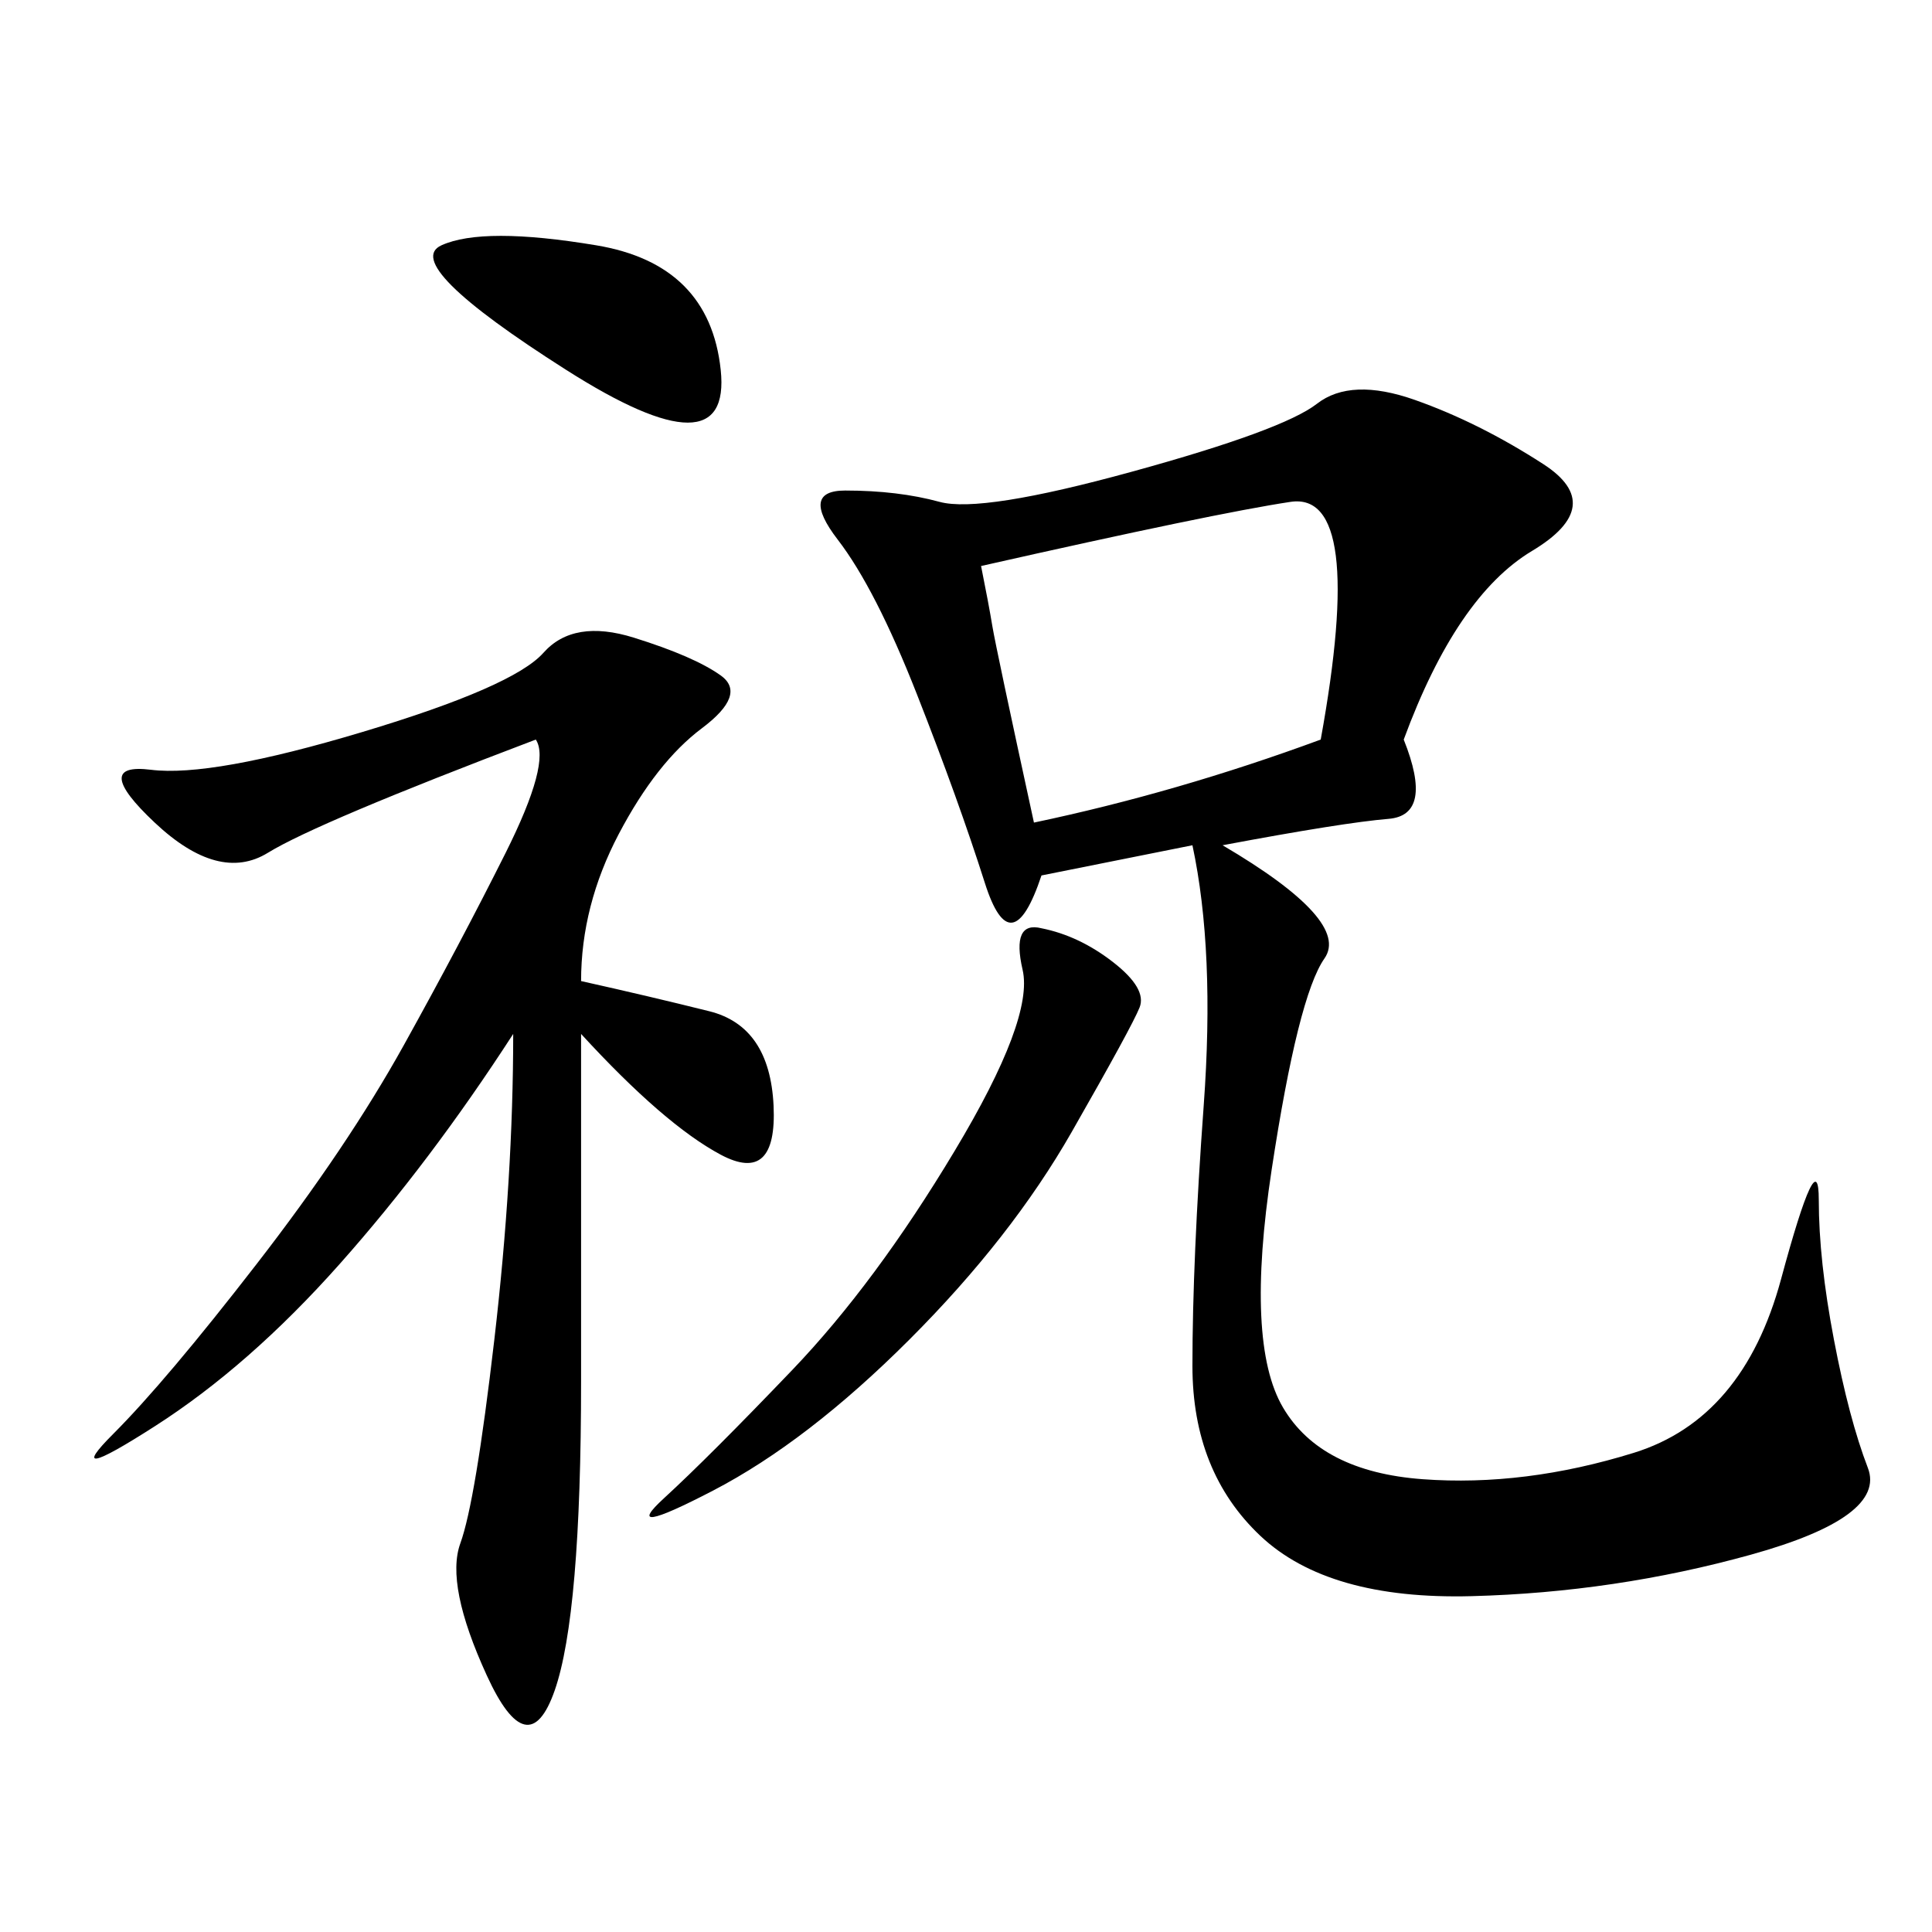 <svg xmlns="http://www.w3.org/2000/svg" xmlns:xlink="http://www.w3.org/1999/xlink" width="300" height="300"><path d="M217.97 114.84Q222.66 126.56 215.63 127.15Q208.59 127.73 189.84 131.25L189.84 131.25Q209.77 142.97 205.66 148.83Q201.56 154.69 197.46 181.64Q193.36 208.59 199.22 218.55Q205.08 228.52 220.90 229.69Q236.72 230.86 253.71 225.59Q270.70 220.31 276.56 198.63Q282.42 176.95 282.42 186.33L282.42 186.33Q282.42 195.70 284.77 208.01Q287.11 220.31 290.04 227.93Q292.97 235.55 271.88 241.41Q250.78 247.27 228.52 247.85Q206.25 248.44 195.70 238.48Q185.16 228.52 185.16 212.11L185.16 212.11Q185.16 195.70 186.91 171.68Q188.67 147.66 185.16 131.25L185.16 131.25L161.72 135.94Q157.03 150 152.93 137.11Q148.83 124.22 142.38 107.81Q135.94 91.41 130.08 83.79Q124.22 76.17 131.25 76.17L131.25 76.17Q139.45 76.17 145.90 77.93Q152.34 79.69 175.78 73.24Q199.22 66.80 204.49 62.70Q209.77 58.59 219.73 62.11Q229.69 65.63 239.65 72.07Q249.61 78.52 237.89 85.55Q226.17 92.58 217.97 114.84L217.97 114.84ZM90.23 152.34Q100.78 154.69 110.16 157.03Q119.53 159.38 120.12 171.68Q120.70 183.98 111.91 179.30Q103.13 174.61 90.23 160.55L90.23 160.55L90.23 214.45Q90.23 250.78 86.13 262.50Q82.03 274.22 75.59 260.16Q69.14 246.09 71.48 239.65Q73.83 233.20 76.76 208.01Q79.69 182.81 79.69 160.55L79.69 160.55Q66.80 180.47 52.73 196.29Q38.67 212.11 24.02 221.48Q9.38 230.86 17.58 222.66Q25.78 214.45 39.84 196.29Q53.91 178.13 62.70 162.30Q71.48 146.48 78.52 132.42Q85.55 118.36 83.20 114.84L83.20 114.84Q49.22 127.73 41.60 132.42Q33.98 137.11 24.02 127.73Q14.06 118.36 23.44 119.53Q32.81 120.70 56.25 113.67Q79.69 106.64 84.38 101.37Q89.06 96.09 98.44 99.02Q107.81 101.95 111.91 104.88Q116.02 107.81 108.98 113.09Q101.95 118.36 96.09 129.49Q90.23 140.63 90.23 152.34L90.23 152.34ZM152.34 87.89Q153.52 93.75 154.10 97.27Q154.69 100.78 160.55 127.73L160.55 127.73Q182.81 123.05 205.08 114.84L205.08 114.84Q212.11 76.17 200.39 77.93Q188.67 79.69 152.34 87.89L152.34 87.89ZM161.72 144.14Q167.58 145.31 172.85 149.41Q178.13 153.52 176.95 156.45Q175.78 159.38 166.41 175.78Q157.03 192.19 141.21 208.01Q125.39 223.83 110.74 231.45Q96.09 239.06 103.13 232.62Q110.16 226.17 123.05 212.70Q135.94 199.22 148.24 178.71Q160.55 158.20 158.79 150.59Q157.03 142.97 161.72 144.14L161.72 144.14ZM87.89 57.42Q62.11 41.02 68.55 38.09Q75 35.16 92.58 38.09Q110.16 41.02 111.91 57.42Q113.67 73.83 87.89 57.42L87.89 57.42Z"/></svg>